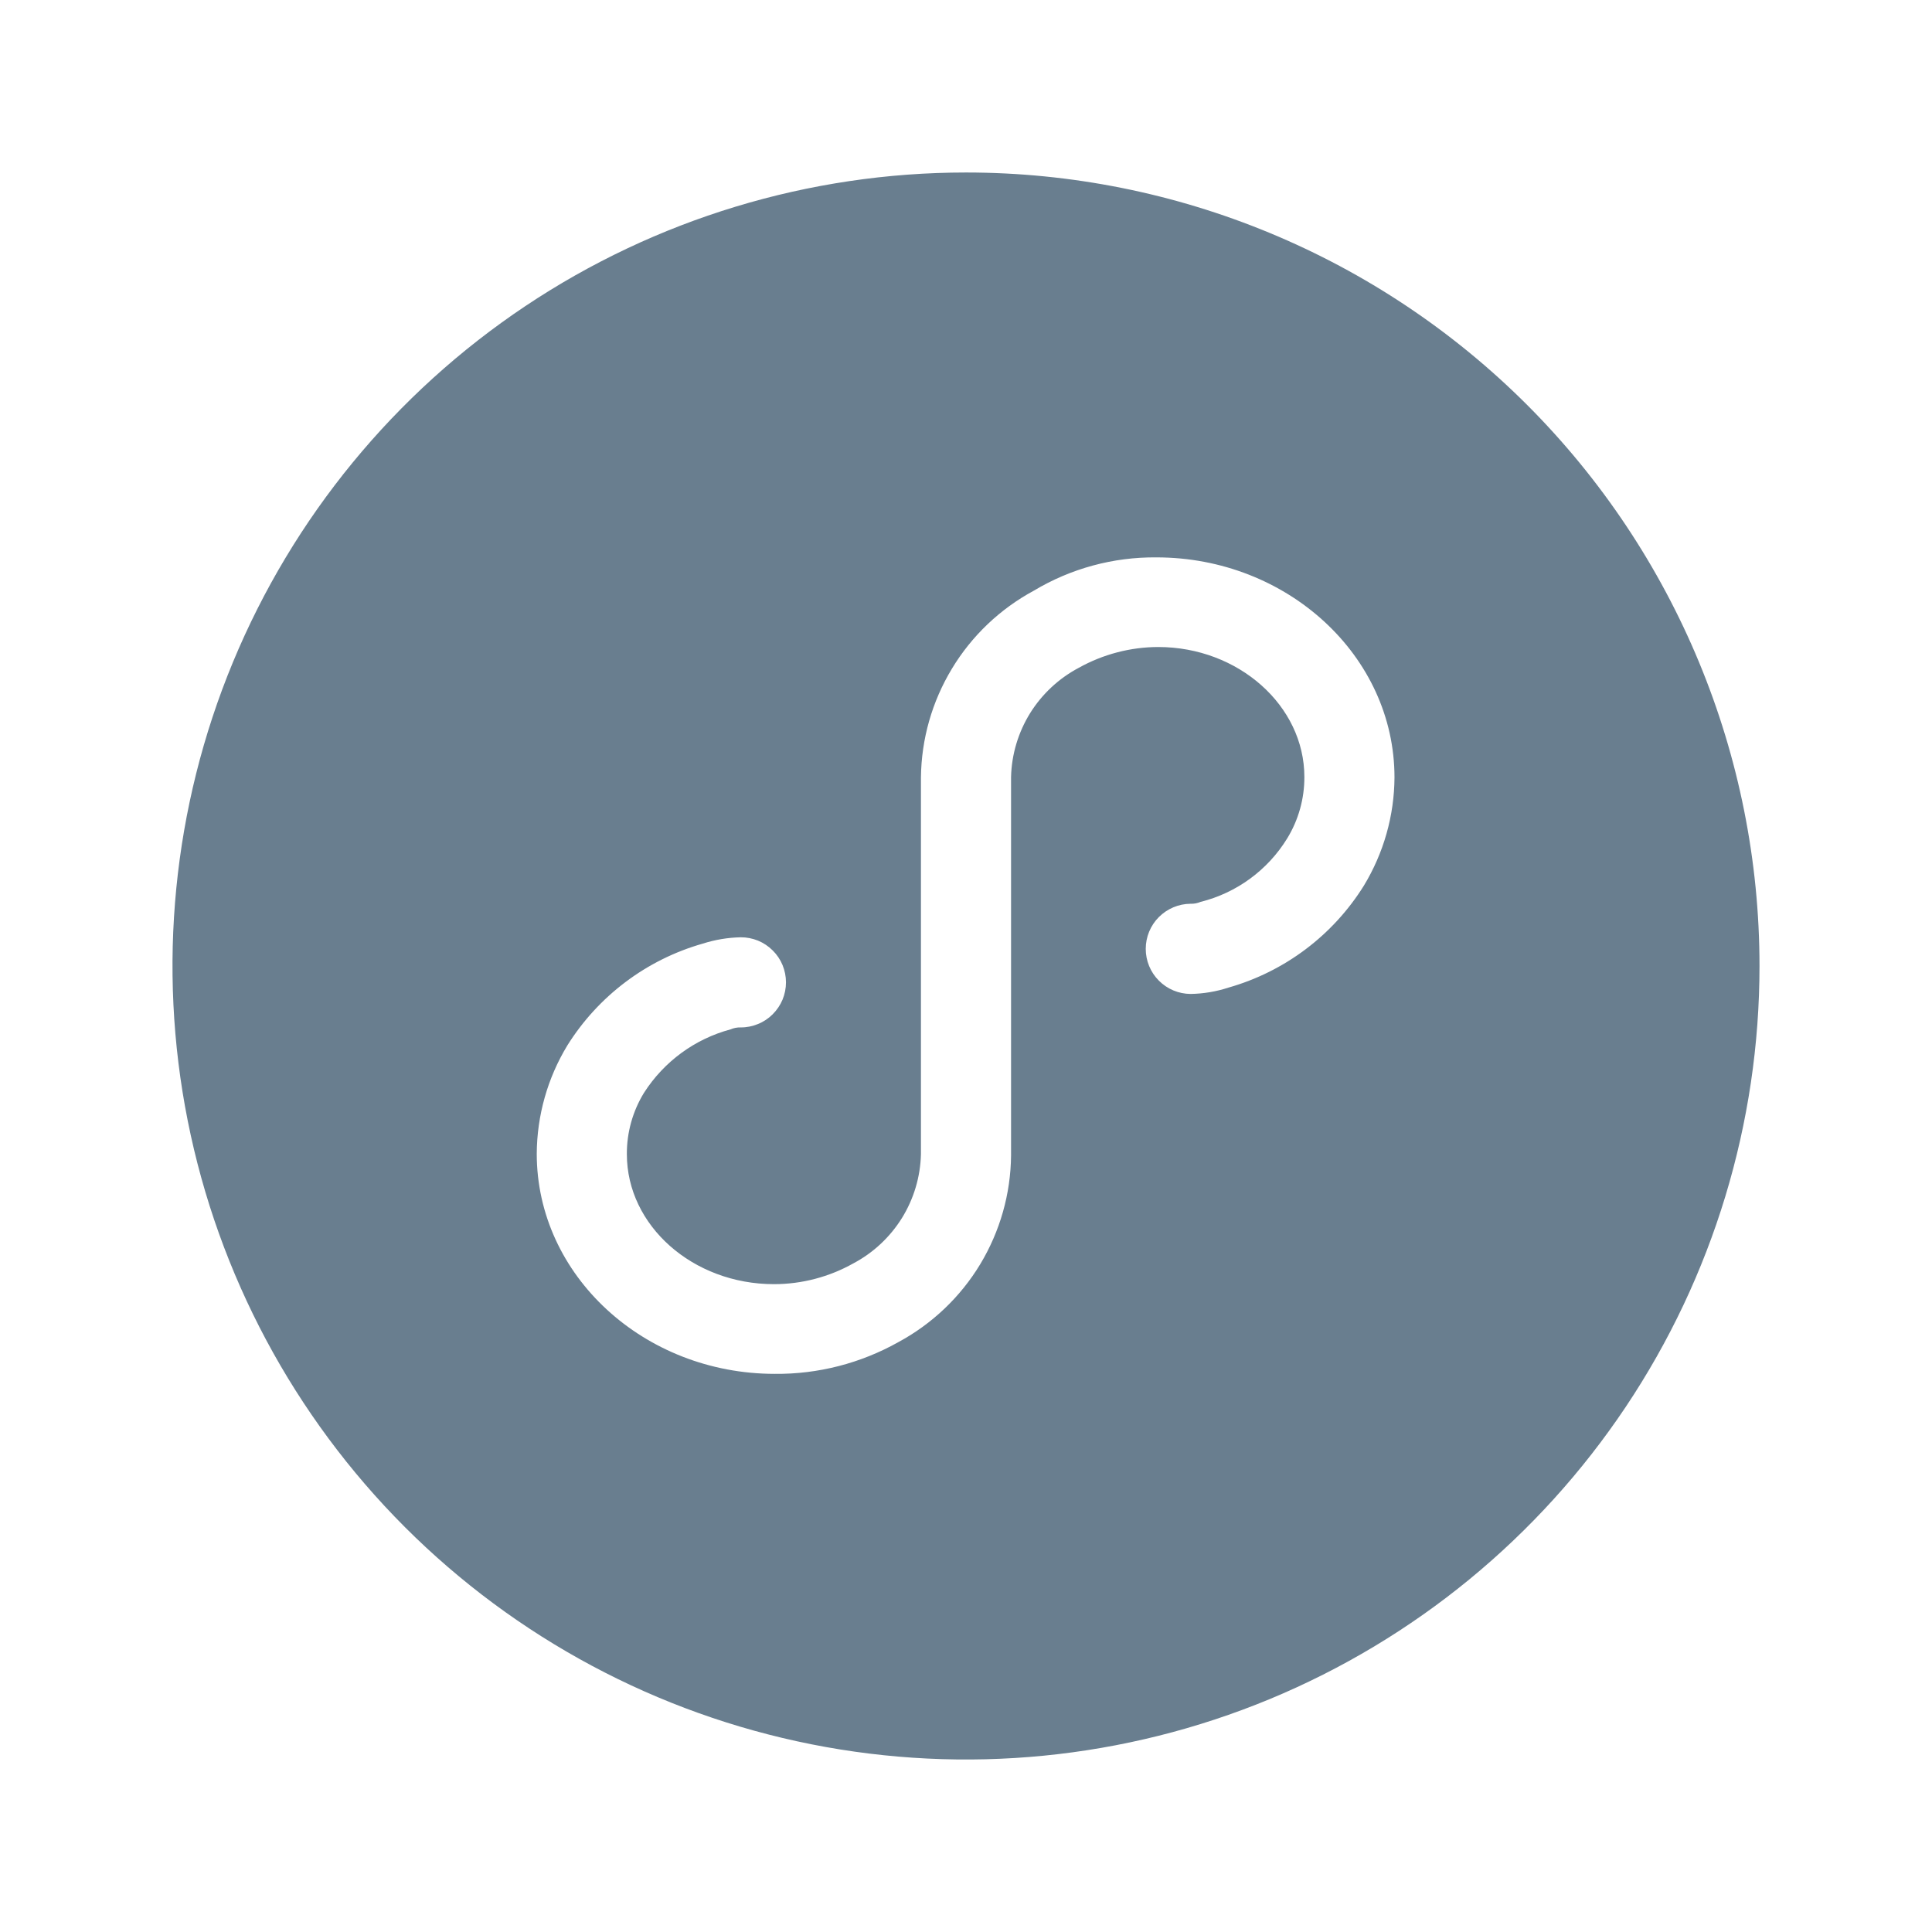 <svg width="28" height="28" viewBox="0 0 28 28" fill="none" xmlns="http://www.w3.org/2000/svg">
<path d="M14 2.5C11.726 2.5 9.502 3.174 7.611 4.438C5.72 5.702 4.246 7.498 3.375 9.599C2.505 11.7 2.277 14.013 2.721 16.244C3.165 18.474 4.26 20.523 5.868 22.132C7.477 23.74 9.526 24.835 11.757 25.279C13.987 25.723 16.299 25.495 18.401 24.625C20.502 23.754 22.298 22.28 23.562 20.389C24.826 18.498 25.5 16.274 25.5 14C25.5 10.95 24.288 8.025 22.132 5.868C19.975 3.712 17.05 2.5 14 2.5ZM19.766 12.836C19.318 13.555 18.619 14.081 17.804 14.313C17.627 14.371 17.441 14.402 17.255 14.405C17.082 14.404 16.917 14.335 16.795 14.212C16.673 14.09 16.605 13.924 16.605 13.752C16.605 13.579 16.673 13.413 16.795 13.291C16.917 13.169 17.082 13.099 17.255 13.098C17.304 13.1 17.354 13.09 17.399 13.071C17.922 12.941 18.373 12.61 18.655 12.151C18.819 11.883 18.905 11.575 18.904 11.261C18.904 10.228 17.949 9.377 16.785 9.377C16.383 9.378 15.987 9.482 15.635 9.678C15.346 9.831 15.102 10.058 14.929 10.336C14.757 10.614 14.661 10.933 14.653 11.261V16.746C14.648 17.302 14.493 17.846 14.206 18.322C13.919 18.797 13.509 19.187 13.02 19.451C12.473 19.758 11.856 19.917 11.229 19.911C9.333 19.911 7.779 18.485 7.779 16.721C7.782 16.168 7.935 15.625 8.222 15.152C8.671 14.434 9.37 13.908 10.184 13.676C10.362 13.619 10.547 13.588 10.734 13.584C10.82 13.583 10.905 13.6 10.985 13.632C11.065 13.665 11.137 13.713 11.198 13.774C11.259 13.834 11.308 13.906 11.341 13.986C11.374 14.066 11.391 14.151 11.391 14.237C11.391 14.323 11.374 14.408 11.341 14.488C11.308 14.567 11.259 14.639 11.198 14.7C11.137 14.761 11.065 14.809 10.985 14.841C10.905 14.874 10.82 14.891 10.734 14.89C10.684 14.889 10.635 14.898 10.589 14.918C10.07 15.057 9.623 15.385 9.333 15.838C9.169 16.106 9.083 16.414 9.085 16.728C9.085 17.761 10.039 18.611 11.217 18.611C11.62 18.611 12.016 18.507 12.367 18.31C12.656 18.157 12.899 17.93 13.072 17.652C13.244 17.374 13.339 17.055 13.347 16.728V11.268C13.353 10.711 13.508 10.167 13.796 9.691C14.083 9.215 14.493 8.825 14.982 8.561C15.519 8.239 16.134 8.072 16.76 8.078C18.655 8.078 20.21 9.504 20.21 11.268C20.207 11.821 20.053 12.363 19.766 12.836V12.836Z" fill="#697E8F"/>
</svg>
